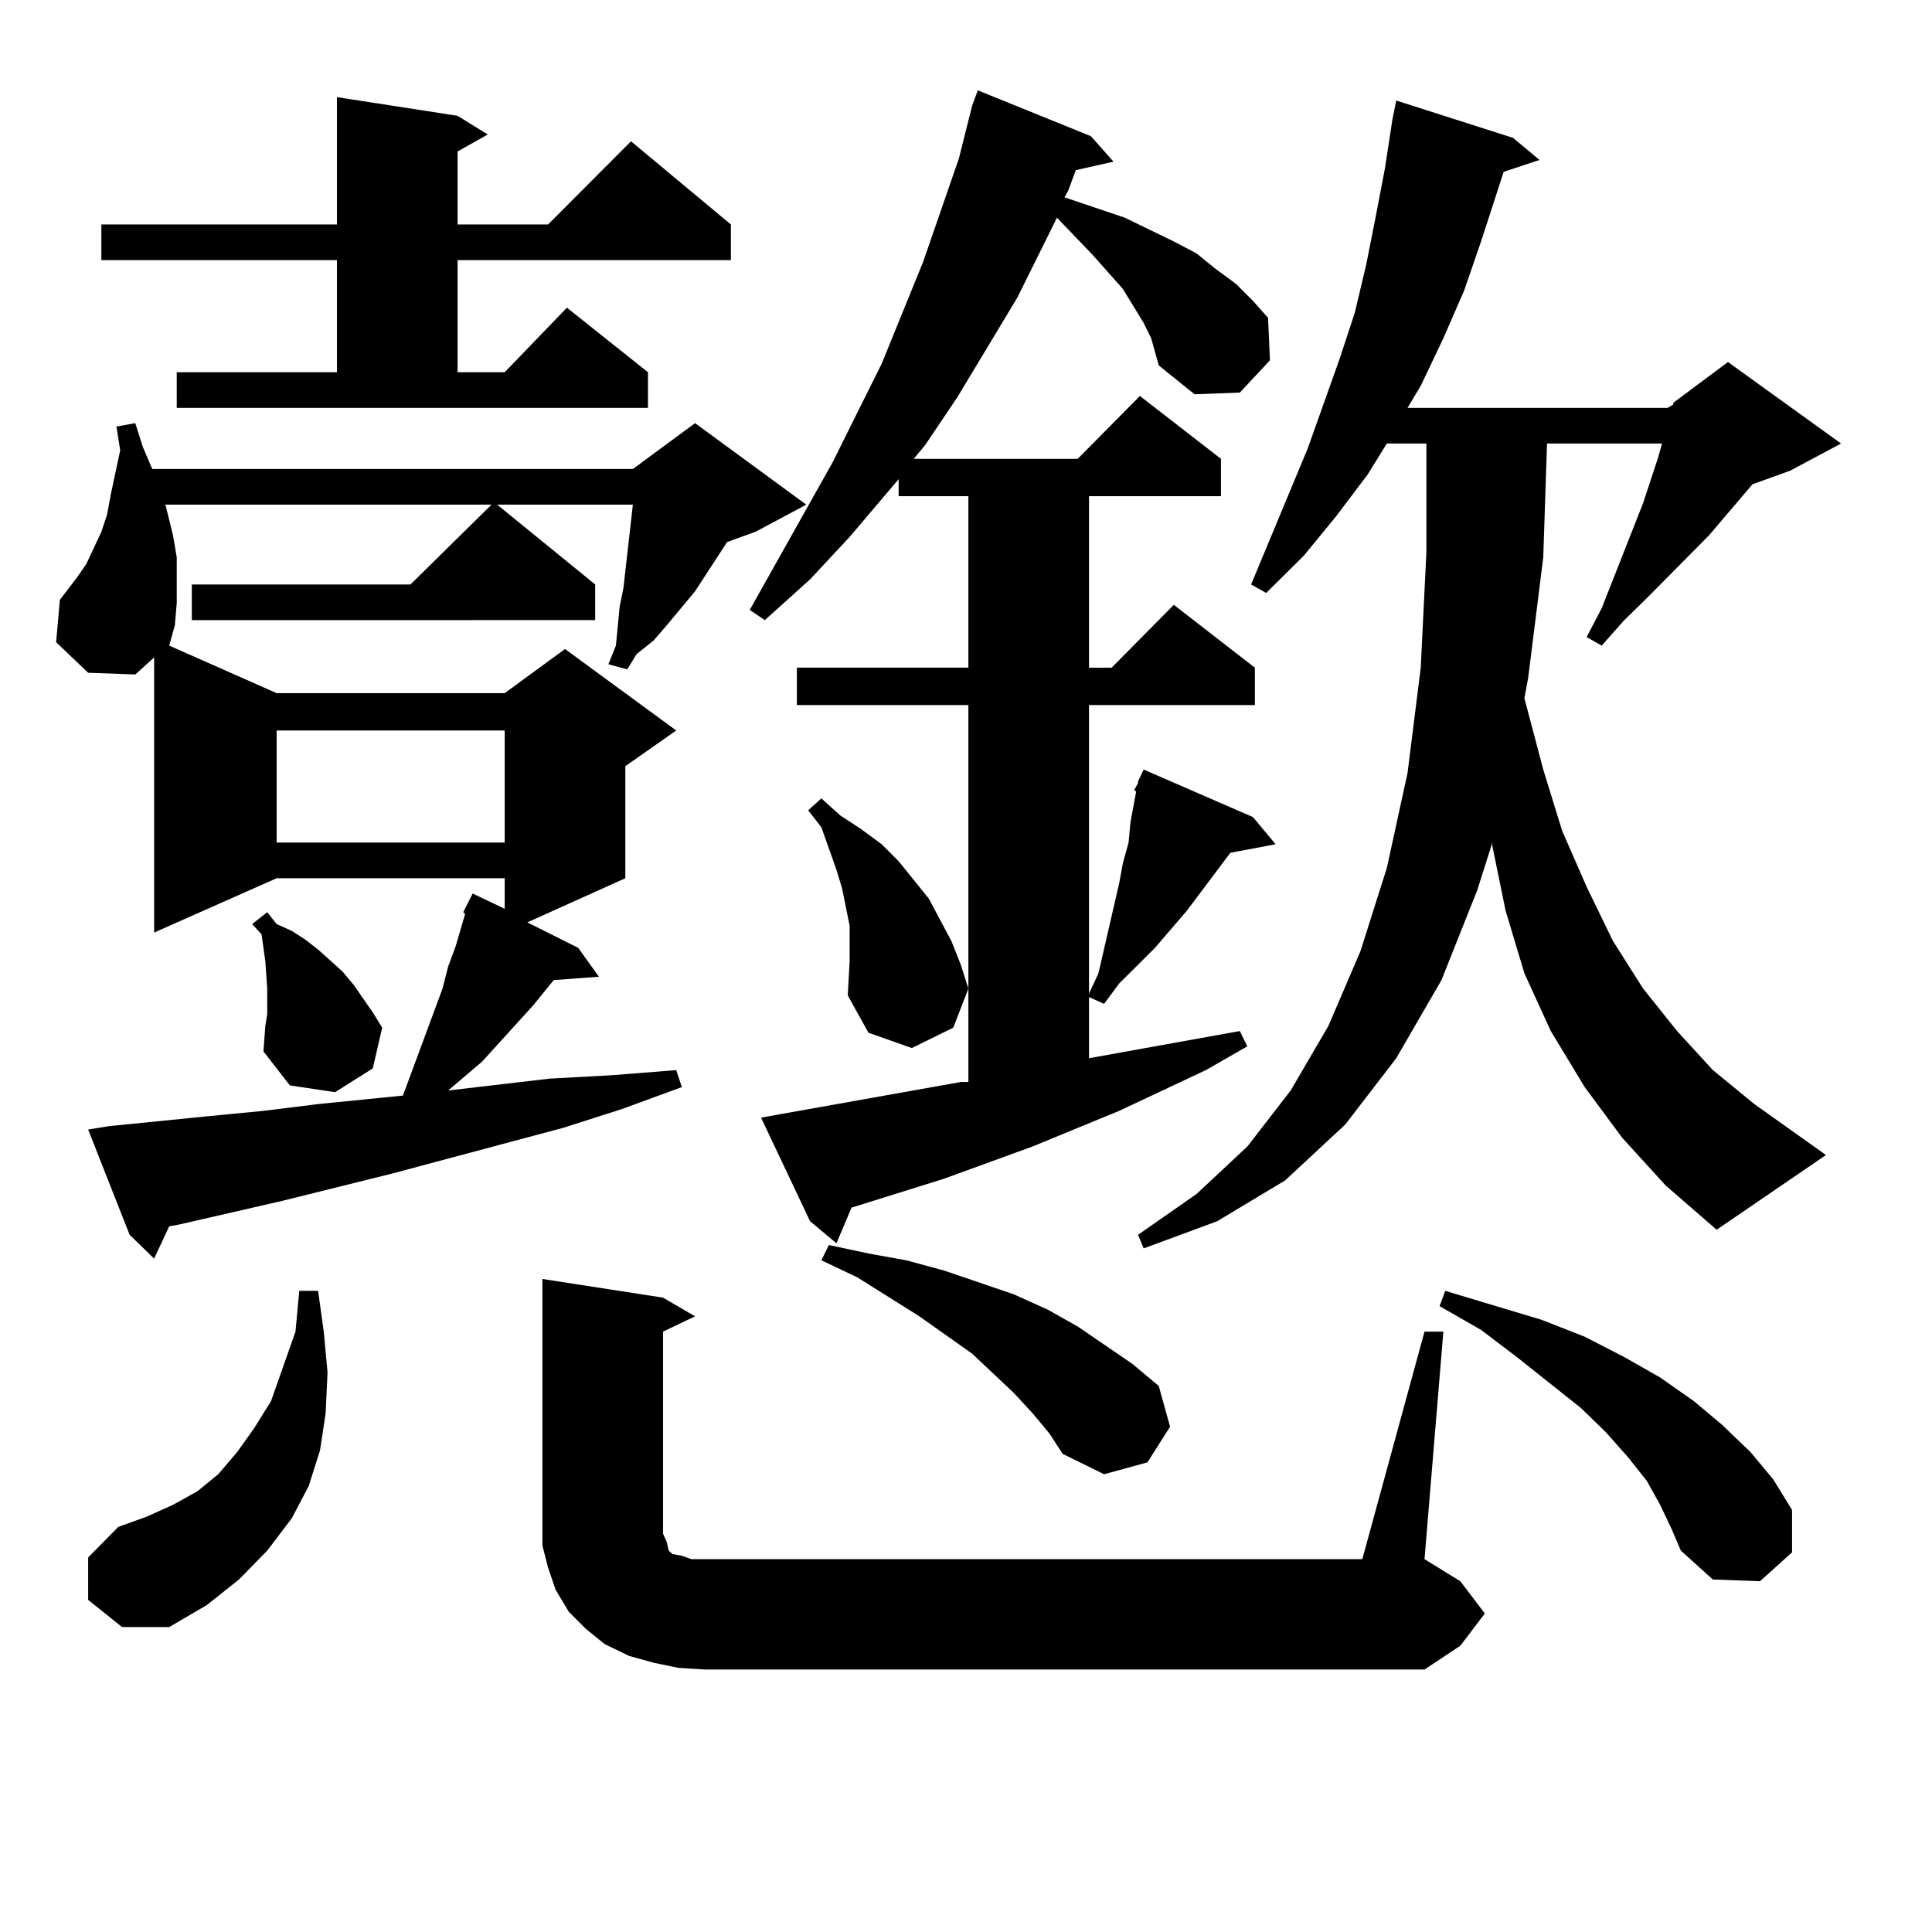 <?xml version="1.0" encoding="utf-8"?>
<!-- Generator: Adobe Illustrator 16.0.0, SVG Export Plug-In . SVG Version: 6.00 Build 0)  -->
<!DOCTYPE svg PUBLIC "-//W3C//DTD SVG 1.1//EN" "http://www.w3.org/Graphics/SVG/1.1/DTD/svg11.dtd">
<svg version="1.1" id="图层_1" xmlns="http://www.w3.org/2000/svg" xmlns:xlink="http://www.w3.org/1999/xlink" x="0px" y="0px"
	 width="1000px" height="1000px" viewBox="0 0 1000 1000" enable-background="new 0 0 1000 1000" xml:space="preserve">
<path d="M143.191,358.77h118.046l31.219-22.852l57.56,42.188l-26.341,18.457v58.008l-50.73,22.852l26.341,13.184l10.731,14.941
	l-23.414,1.758l-10.731,13.184l-26.341,29.004l-17.561,14.941l52.682-6.152l32.194-1.758l33.17-2.637l2.927,8.789l-31.219,11.426
	l-30.243,9.668l-88.778,23.73l-56.584,14.063l-53.657,12.305l-4.878,0.879l-7.805,16.699l-12.683-12.305l-21.463-54.492
	l10.731-1.758l26.341-2.637l26.341-2.637l27.316-2.637l28.292-3.516l43.901-4.395l20.487-55.371l2.927-11.426l3.902-10.547
	l4.878-16.699l-0.976-0.879l4.878-9.668l16.585,7.91v-15.82H143.191l-63.413,28.125V340.313l-9.756,8.789l-24.39-0.879
	l-16.585-15.82l1.951-21.973l8.78-11.426l4.878-7.031l7.805-16.699l2.927-8.789l1.951-10.547l4.878-22.852l-1.951-12.305
	l9.756-1.758l3.902,12.305l4.878,11.426h248.774l32.194-23.73l57.56,42.188l-26.341,14.063l-14.634,5.273l-16.585,25.488
	l-14.634,17.578l-6.829,7.91l-8.78,7.031l-4.878,7.91l-9.756-2.637l3.902-9.668l1.951-20.215l1.951-9.668l4.878-43.066h-70.242
	l50.73,41.309v18.457H99.29V302.52h113.168l41.95-41.309H85.632l3.902,15.82l1.951,11.426v12.305v11.426l-0.976,11.426
	l-2.927,10.547L143.191,358.77z M45.633,828.105v-21.973l15.609-15.82l14.634-5.273l13.658-6.152l12.683-7.031l10.731-8.789
	l9.756-11.426l8.78-12.305l8.78-14.063l12.683-36.035l1.951-21.094h9.756l2.927,21.094l1.951,21.094l-0.976,21.094l-2.927,19.336
	l-5.854,18.457l-8.78,16.699l-12.683,16.699l-14.634,14.941l-16.585,13.184l-19.512,11.426h-24.39L45.633,828.105z M91.485,192.656
	h82.925v-58.008H52.462v-18.457H174.41V50.273l62.438,9.668l15.609,9.668l-15.609,8.789v37.793h46.828l42.926-43.066l51.706,43.066
	v18.457h-141.46v58.008h24.39l32.194-33.398l41.95,33.398v18.457H91.485V192.656z M138.313,524.883v-13.184l-0.976-14.063
	l-0.976-7.031l-0.976-7.031l-4.878-5.273l7.805-6.152l4.878,6.152l7.805,3.516l6.829,4.395l6.829,5.273l12.683,11.426l5.854,7.031
	l4.878,7.031l4.878,7.031l4.878,7.91l-4.878,21.094l-19.512,12.305l-23.414-3.516l-13.658-17.578l0.976-13.184L138.313,524.883z
	 M143.191,378.105v58.008h118.046v-58.008H143.191z M350.991,863.262l-12.683-2.637l-12.683-3.516l-12.683-6.152l-9.756-7.91
	l-8.78-8.789l-6.829-11.426l-3.902-11.426l-2.927-11.426v-11.426V661.992l62.438,9.668l16.585,9.668l-16.585,7.91v104.59
	l1.951,4.395l0.976,4.395l1.951,1.758l4.878,0.879l4.878,1.758h6.829h340.479l32.194-117.773h9.756l-9.756,117.773l18.536,11.426
	l12.683,16.699l-12.683,16.699l-18.536,12.305H364.649L350.991,863.262z M595.863,175.078l-3.902-7.91l-10.731-17.578
	l-15.609-17.578l-18.536-19.336l-20.487,41.309l-31.219,51.855l-16.585,24.609l-5.854,7.031h84.876l32.194-32.52l41.95,32.52v19.336
	h-68.291v88.77h11.707l32.194-32.52l41.95,32.52v19.336h-85.852v149.414l4.878-10.547l10.731-46.582l1.951-10.547l2.927-10.547
	l0.976-10.547l1.951-10.547l0.976-5.273l-0.976-0.879l1.951-3.516v-0.879l2.927-6.152l56.584,24.609l11.707,14.063l-23.414,4.395
	l-22.438,29.883l-16.585,19.336l-18.536,18.457l-7.805,10.547l-7.805-3.516v31.641l29.268-5.273l24.39-4.395l24.39-4.395l3.902,7.91
	l-21.463,12.305l-44.877,21.094l-44.877,18.457l-45.853,16.699l-47.804,14.941l-7.805,18.457l-13.658-11.426l-25.365-53.613
	l9.756-1.758l93.656-16.699h3.902V364.922h-88.778v-19.336h88.778v-88.77h-36.097v-8.789L439.77,277.91l-20.487,21.973
	l-23.414,21.094l-7.805-5.273l42.926-76.465l25.365-50.977l10.731-26.367l10.731-26.367l18.536-53.613l6.829-27.246l2.927-7.91
	l58.535,23.73l11.707,13.184l-19.512,4.395l-3.902,10.547l-1.951,3.516l31.219,10.547l25.365,12.305l11.707,6.152l9.756,7.91
	l10.731,7.91l8.78,8.789l7.805,8.789l0.976,21.973l-15.609,16.699l-23.414,0.879l-18.536-14.941l-1.951-7.031L595.863,175.078z
	 M438.794,515.215l0.976-17.578v-8.789v-9.668l-1.951-9.668l-1.951-9.668l-2.927-9.668l-7.805-21.973l-6.829-8.789l6.829-6.152
	l9.756,8.789l10.731,7.031l10.731,7.91l8.78,8.789l7.805,9.668l7.805,9.668l11.707,21.973l4.878,12.305l3.902,12.305l-7.805,20.215
	l-21.463,10.547l-22.438-7.91L438.794,515.215z M534.401,731.426l-9.756-10.547l-21.463-20.215l-27.316-19.336l-32.194-20.215
	l-18.536-8.789l3.902-7.91l20.487,4.395l19.512,3.516l19.512,5.273l36.097,12.305l17.561,7.91l15.609,8.789l28.292,19.336
	l13.658,11.426l5.854,21.094l-11.707,18.457l-22.438,6.152l-21.463-10.547l-6.829-10.547L534.401,731.426z M839.76,589.043
	l-19.512-26.367l-17.561-29.004l-13.658-29.883l-9.756-32.52l-6.829-33.398v-1.758l-7.805,24.609l-18.536,46.582l-23.414,40.43
	l-26.341,34.277l-31.219,29.004l-35.121,21.094l-38.048,14.063l-2.927-7.031l30.243-21.094l26.341-24.609l22.438-29.004
	l19.512-33.398l16.585-38.672l13.658-43.066l10.731-49.219l6.829-54.492l2.927-59.766v-56.25h-20.487l-9.756,15.82l-16.585,21.973
	l-16.585,20.215l-19.512,19.336l-7.805-4.395l29.268-70.313l16.585-46.582l7.805-23.73l5.854-24.609l4.878-24.609l4.878-25.488
	l3.902-25.488l1.951-9.668l60.486,19.336l13.658,11.426l-18.536,6.152l-11.707,36.035l-8.78,25.488l-10.731,24.609l-11.707,24.609
	l-6.829,11.426h134.631l2.927-1.758v-0.879l28.292-21.094l58.535,42.188l-26.341,14.063l-19.512,7.031l-22.438,26.367l-32.194,32.52
	l-11.707,11.426l-11.707,13.184l-7.805-4.395l7.805-14.941l21.463-54.492l7.805-23.73l1.951-7.031h-59.511l-1.951,58.887
	l-7.805,62.402l-1.951,10.547l9.756,36.914l9.756,31.641l12.683,29.004l13.658,28.125l15.609,24.609l17.561,21.973l18.536,20.215
	l21.463,17.578l37.072,26.367l-56.584,38.672l-26.341-22.852L839.76,589.043z M859.271,778.887l-6.829-12.305l-9.756-12.305
	l-11.707-13.184l-12.683-12.305l-33.17-26.367l-18.536-14.063l-21.463-12.305l2.927-7.91l49.755,14.941l22.438,8.789l20.487,10.547
	l18.536,10.547l17.561,12.305l14.634,12.305l14.634,14.063l11.707,14.063l9.756,15.82v21.973l-16.585,14.941l-24.39-0.879
	l-16.585-14.941l-4.878-11.426L859.271,778.887z"/>
</svg>
